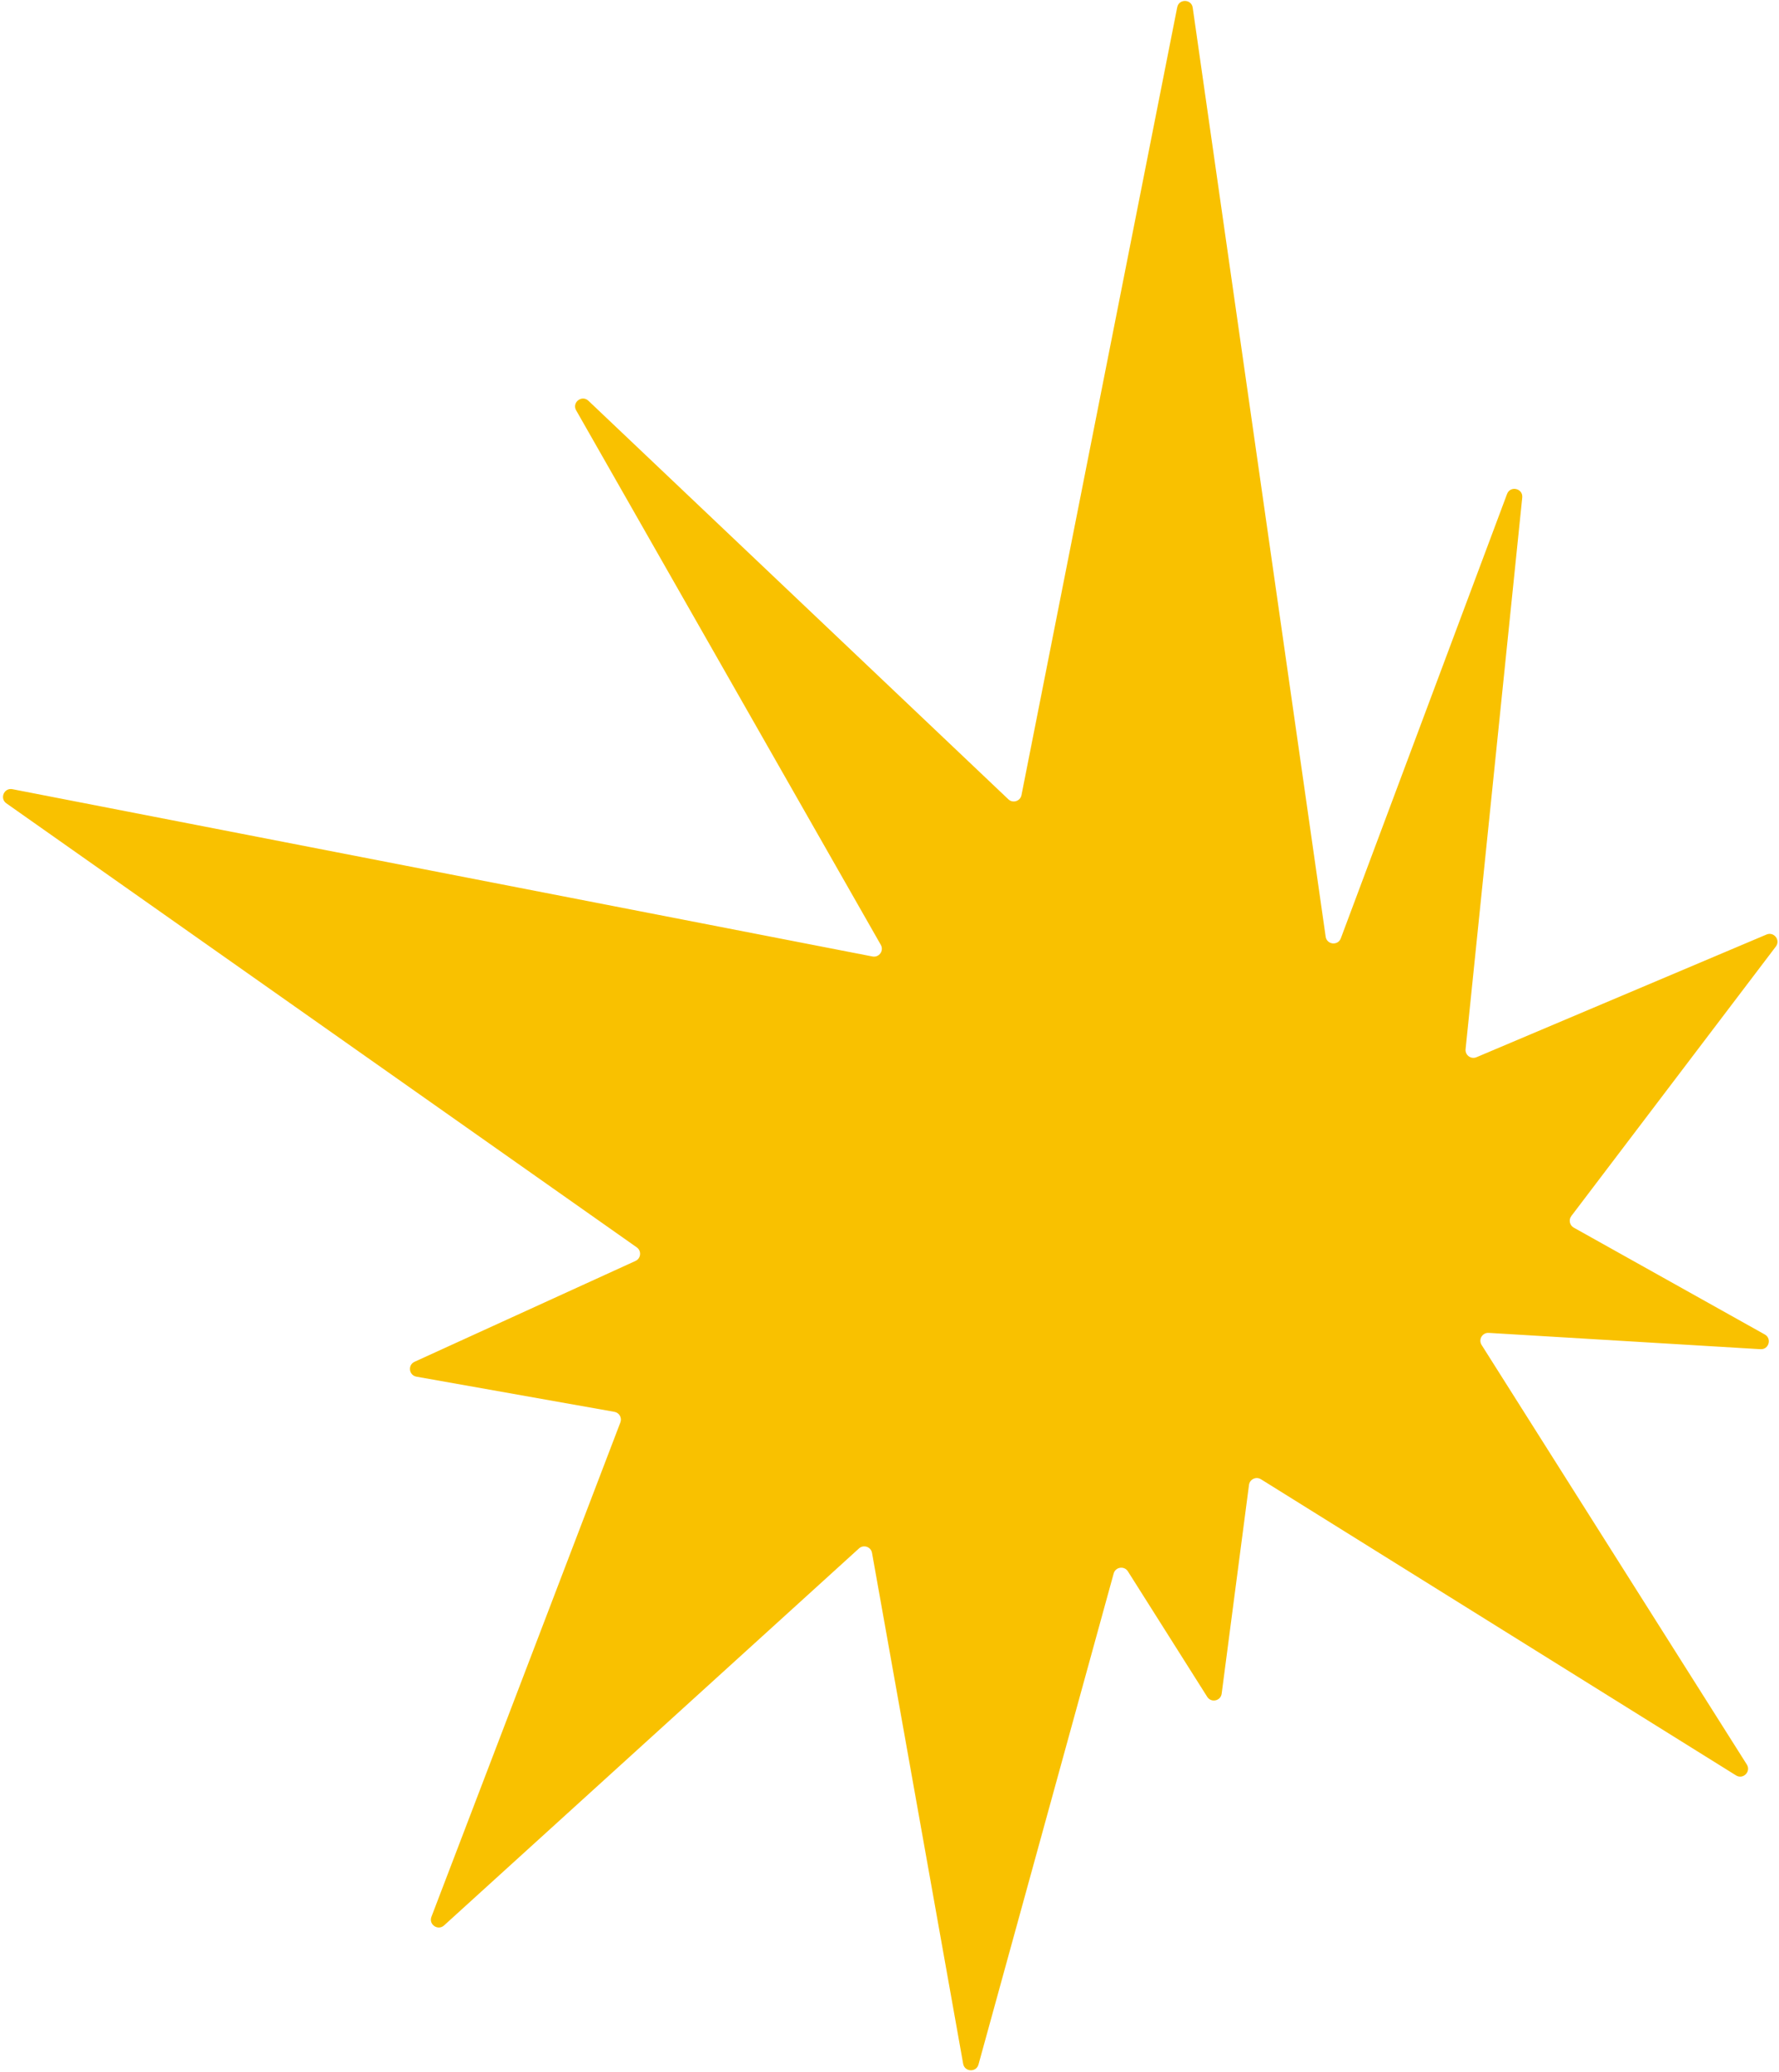 <?xml version="1.0" encoding="UTF-8"?> <svg xmlns="http://www.w3.org/2000/svg" width="358" height="417" viewBox="0 0 358 417" fill="none"><path d="M118.41 80.656L202.918 160.861C203.822 161.72 205.319 161.244 205.561 160.02L236.898 1.466C237.244 -0.282 239.766 -0.215 240.019 1.549L266.772 188.511C267.005 190.134 269.248 190.377 269.823 188.841L303.274 99.417C303.925 97.678 306.522 98.286 306.332 100.134L294.928 211.151C294.805 212.349 296.011 213.24 297.12 212.771L355.486 188.078C356.98 187.446 358.345 189.202 357.365 190.493L316.211 244.728C315.629 245.494 315.86 246.597 316.699 247.067L355.14 268.569C356.609 269.391 355.952 271.632 354.273 271.531L299.586 268.248C298.298 268.171 297.464 269.584 298.153 270.675L351.523 355.115C352.422 356.538 350.775 358.195 349.347 357.305L253.751 297.706C252.773 297.096 251.493 297.702 251.343 298.844L245.845 340.857C245.653 342.326 243.729 342.75 242.937 341.497L226.976 316.244C226.242 315.082 224.476 315.344 224.112 316.67L196.909 415.491C196.461 417.117 194.12 417.009 193.824 415.349L175.482 312.523C175.264 311.297 173.781 310.791 172.859 311.629L89.364 387.499C88.13 388.62 86.225 387.319 86.82 385.762L124.846 286.262C125.201 285.334 124.623 284.312 123.644 284.138L83.808 277.062C82.278 276.79 82.014 274.708 83.427 274.063L127.885 253.77C128.997 253.262 129.139 251.739 128.139 251.035L1.284 161.675C-0.112 160.692 0.822 158.5 2.498 158.826L175.574 192.496C176.903 192.755 177.922 191.334 177.252 190.158L115.945 82.588C115.043 81.005 117.089 79.402 118.41 80.656Z" fill="#F9C100"></path></svg> 